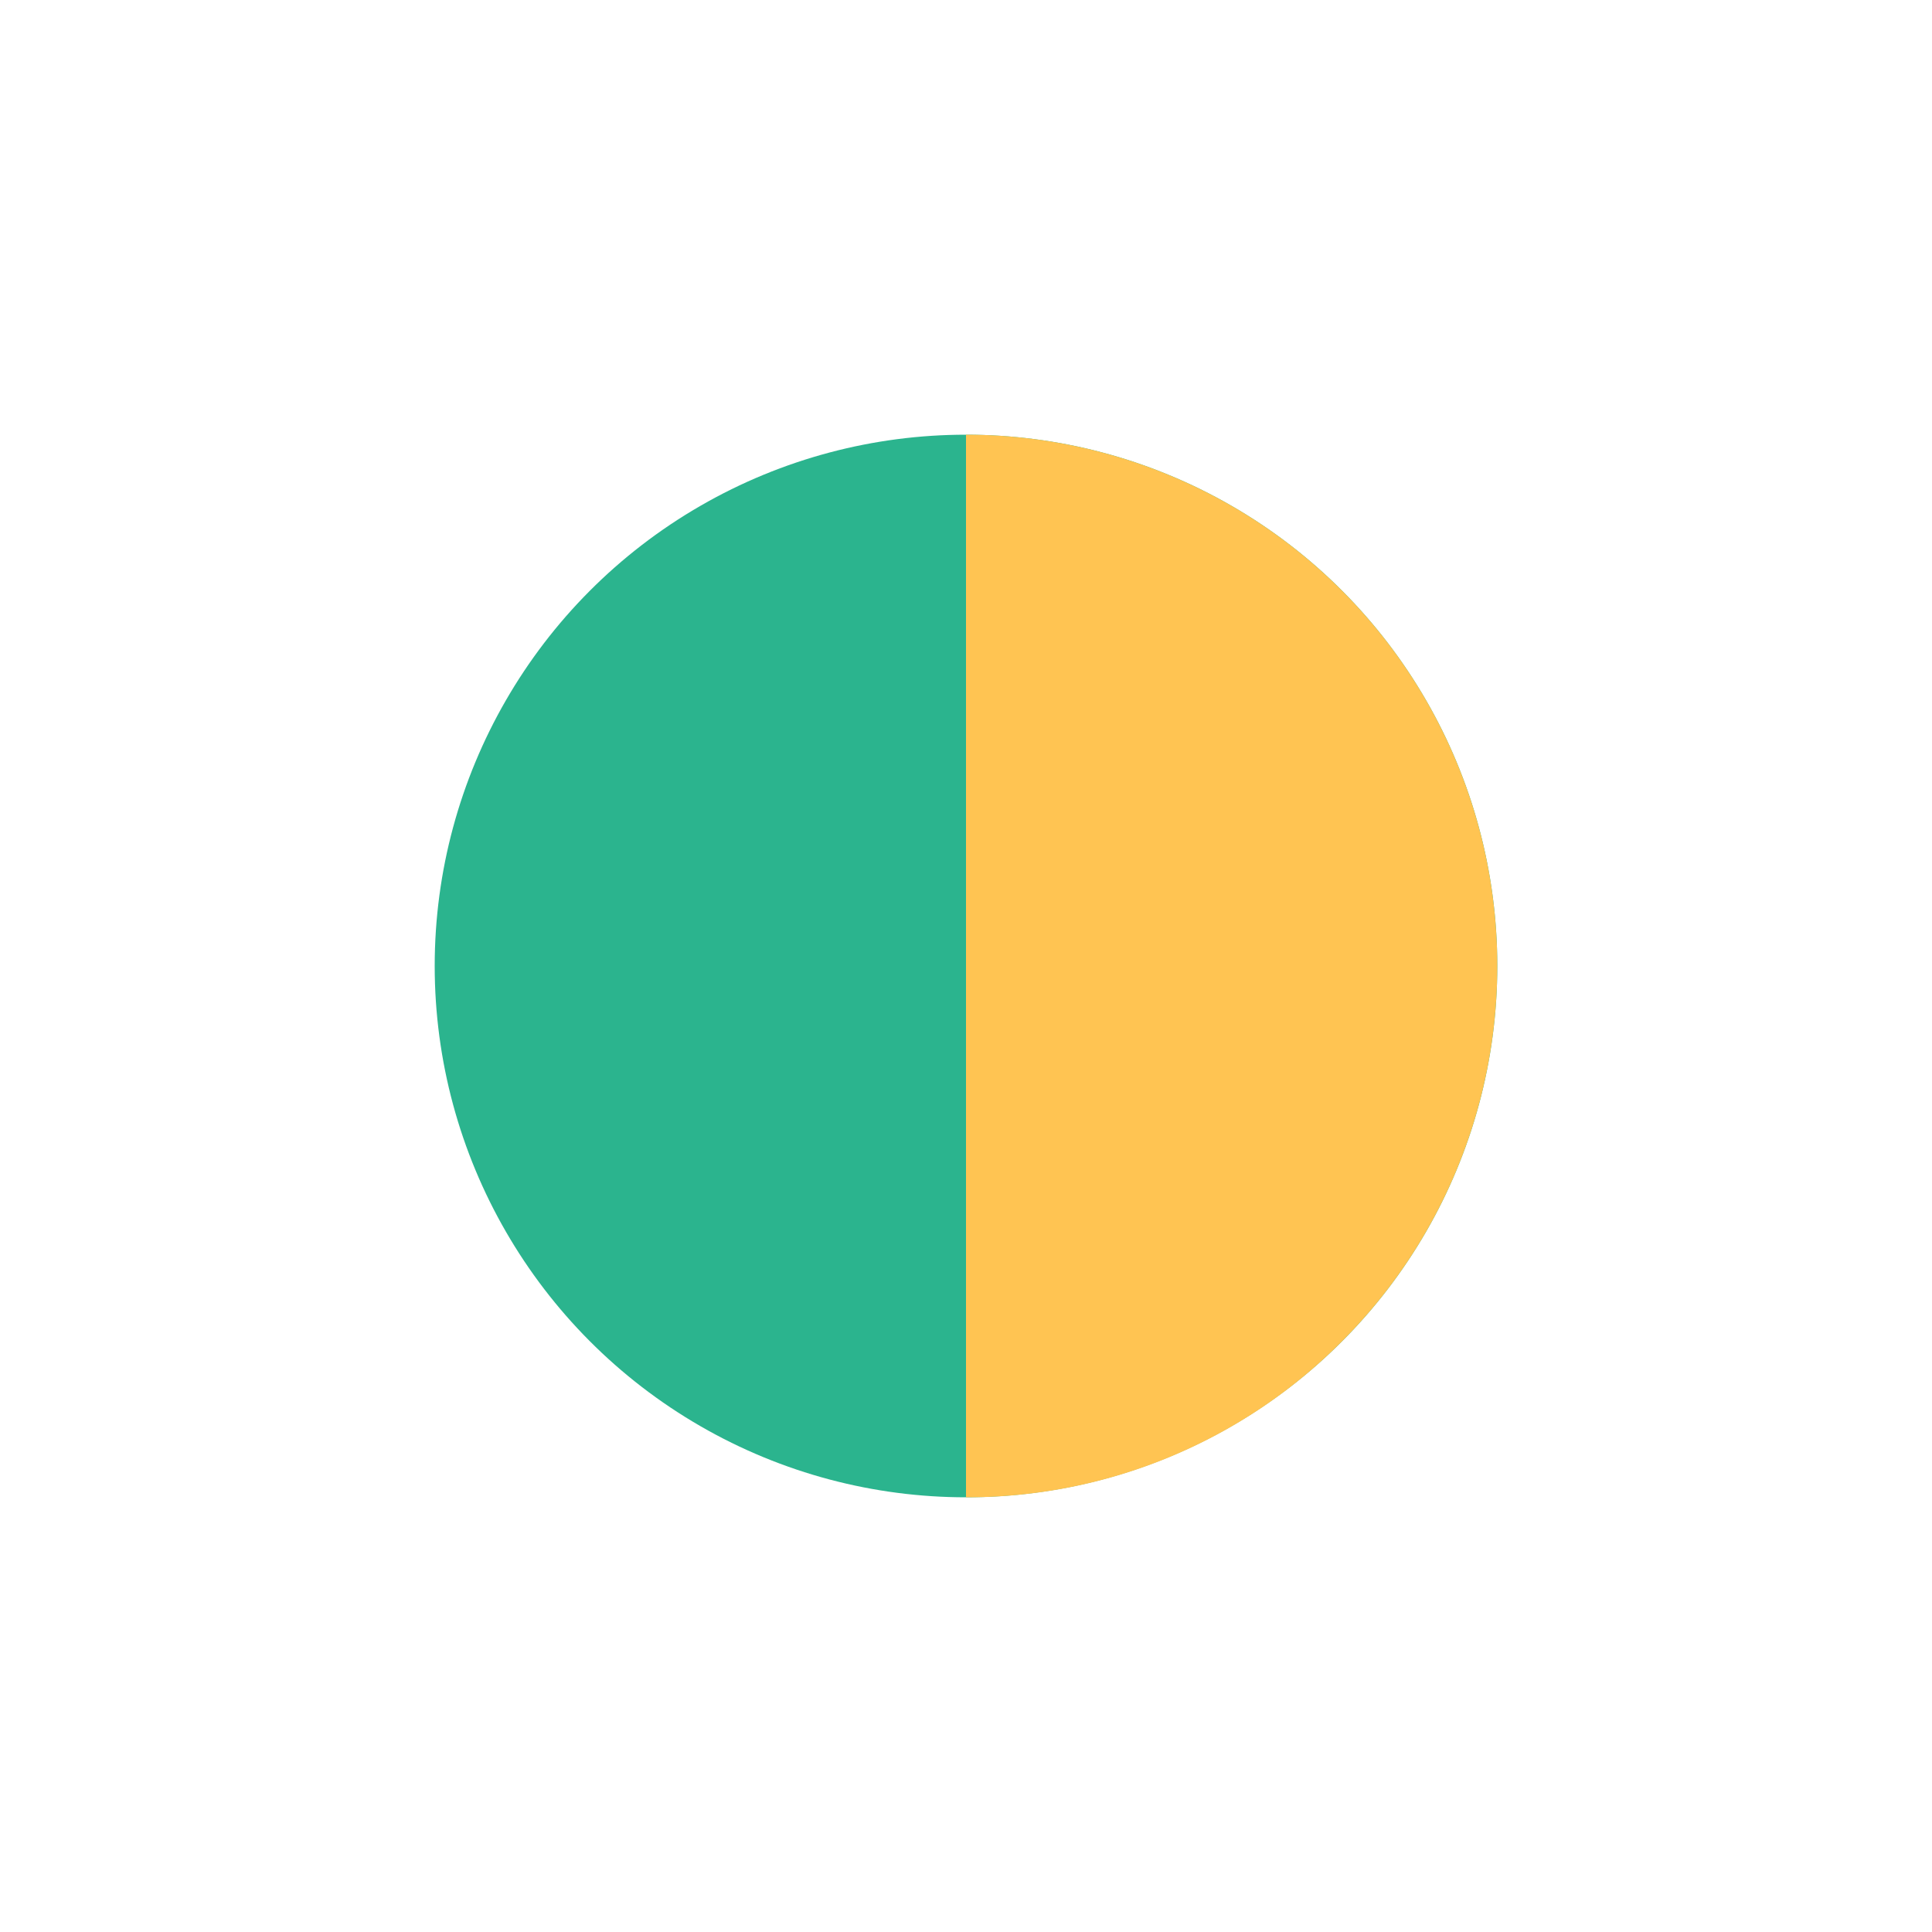 <svg xmlns="http://www.w3.org/2000/svg" xmlns:xlink="http://www.w3.org/1999/xlink" width="40" height="40.001" viewBox="0 0 40 40.001"><defs><filter id="a" x="0" y="0" width="40" height="40" filterUnits="userSpaceOnUse"><feOffset dy="3" input="SourceAlpha"/><feGaussianBlur stdDeviation="3" result="b"/><feFlood flood-opacity="0.161"/><feComposite operator="in" in2="b"/><feComposite in="SourceGraphic"/></filter><filter id="c" x="11" y="0" width="29" height="40.001" filterUnits="userSpaceOnUse"><feOffset dy="3" input="SourceAlpha"/><feGaussianBlur stdDeviation="3" result="d"/><feFlood flood-opacity="0.161"/><feComposite operator="in" in2="d"/><feComposite in="SourceGraphic"/></filter></defs><g transform="translate(-837 -636)"><g transform="matrix(1, 0, 0, 1, 837, 636)" filter="url(#a)"><circle cx="11" cy="11" r="11" transform="translate(9 6)" fill="#2bb48e"/></g><g transform="matrix(1, 0, 0, 1, 837, 636)" filter="url(#c)"><path d="M23,23h0V1a11,11,0,0,1,7.778,18.778A10.927,10.927,0,0,1,23,23Z" transform="translate(-3 5)" fill="#ffc452"/></g></g></svg>